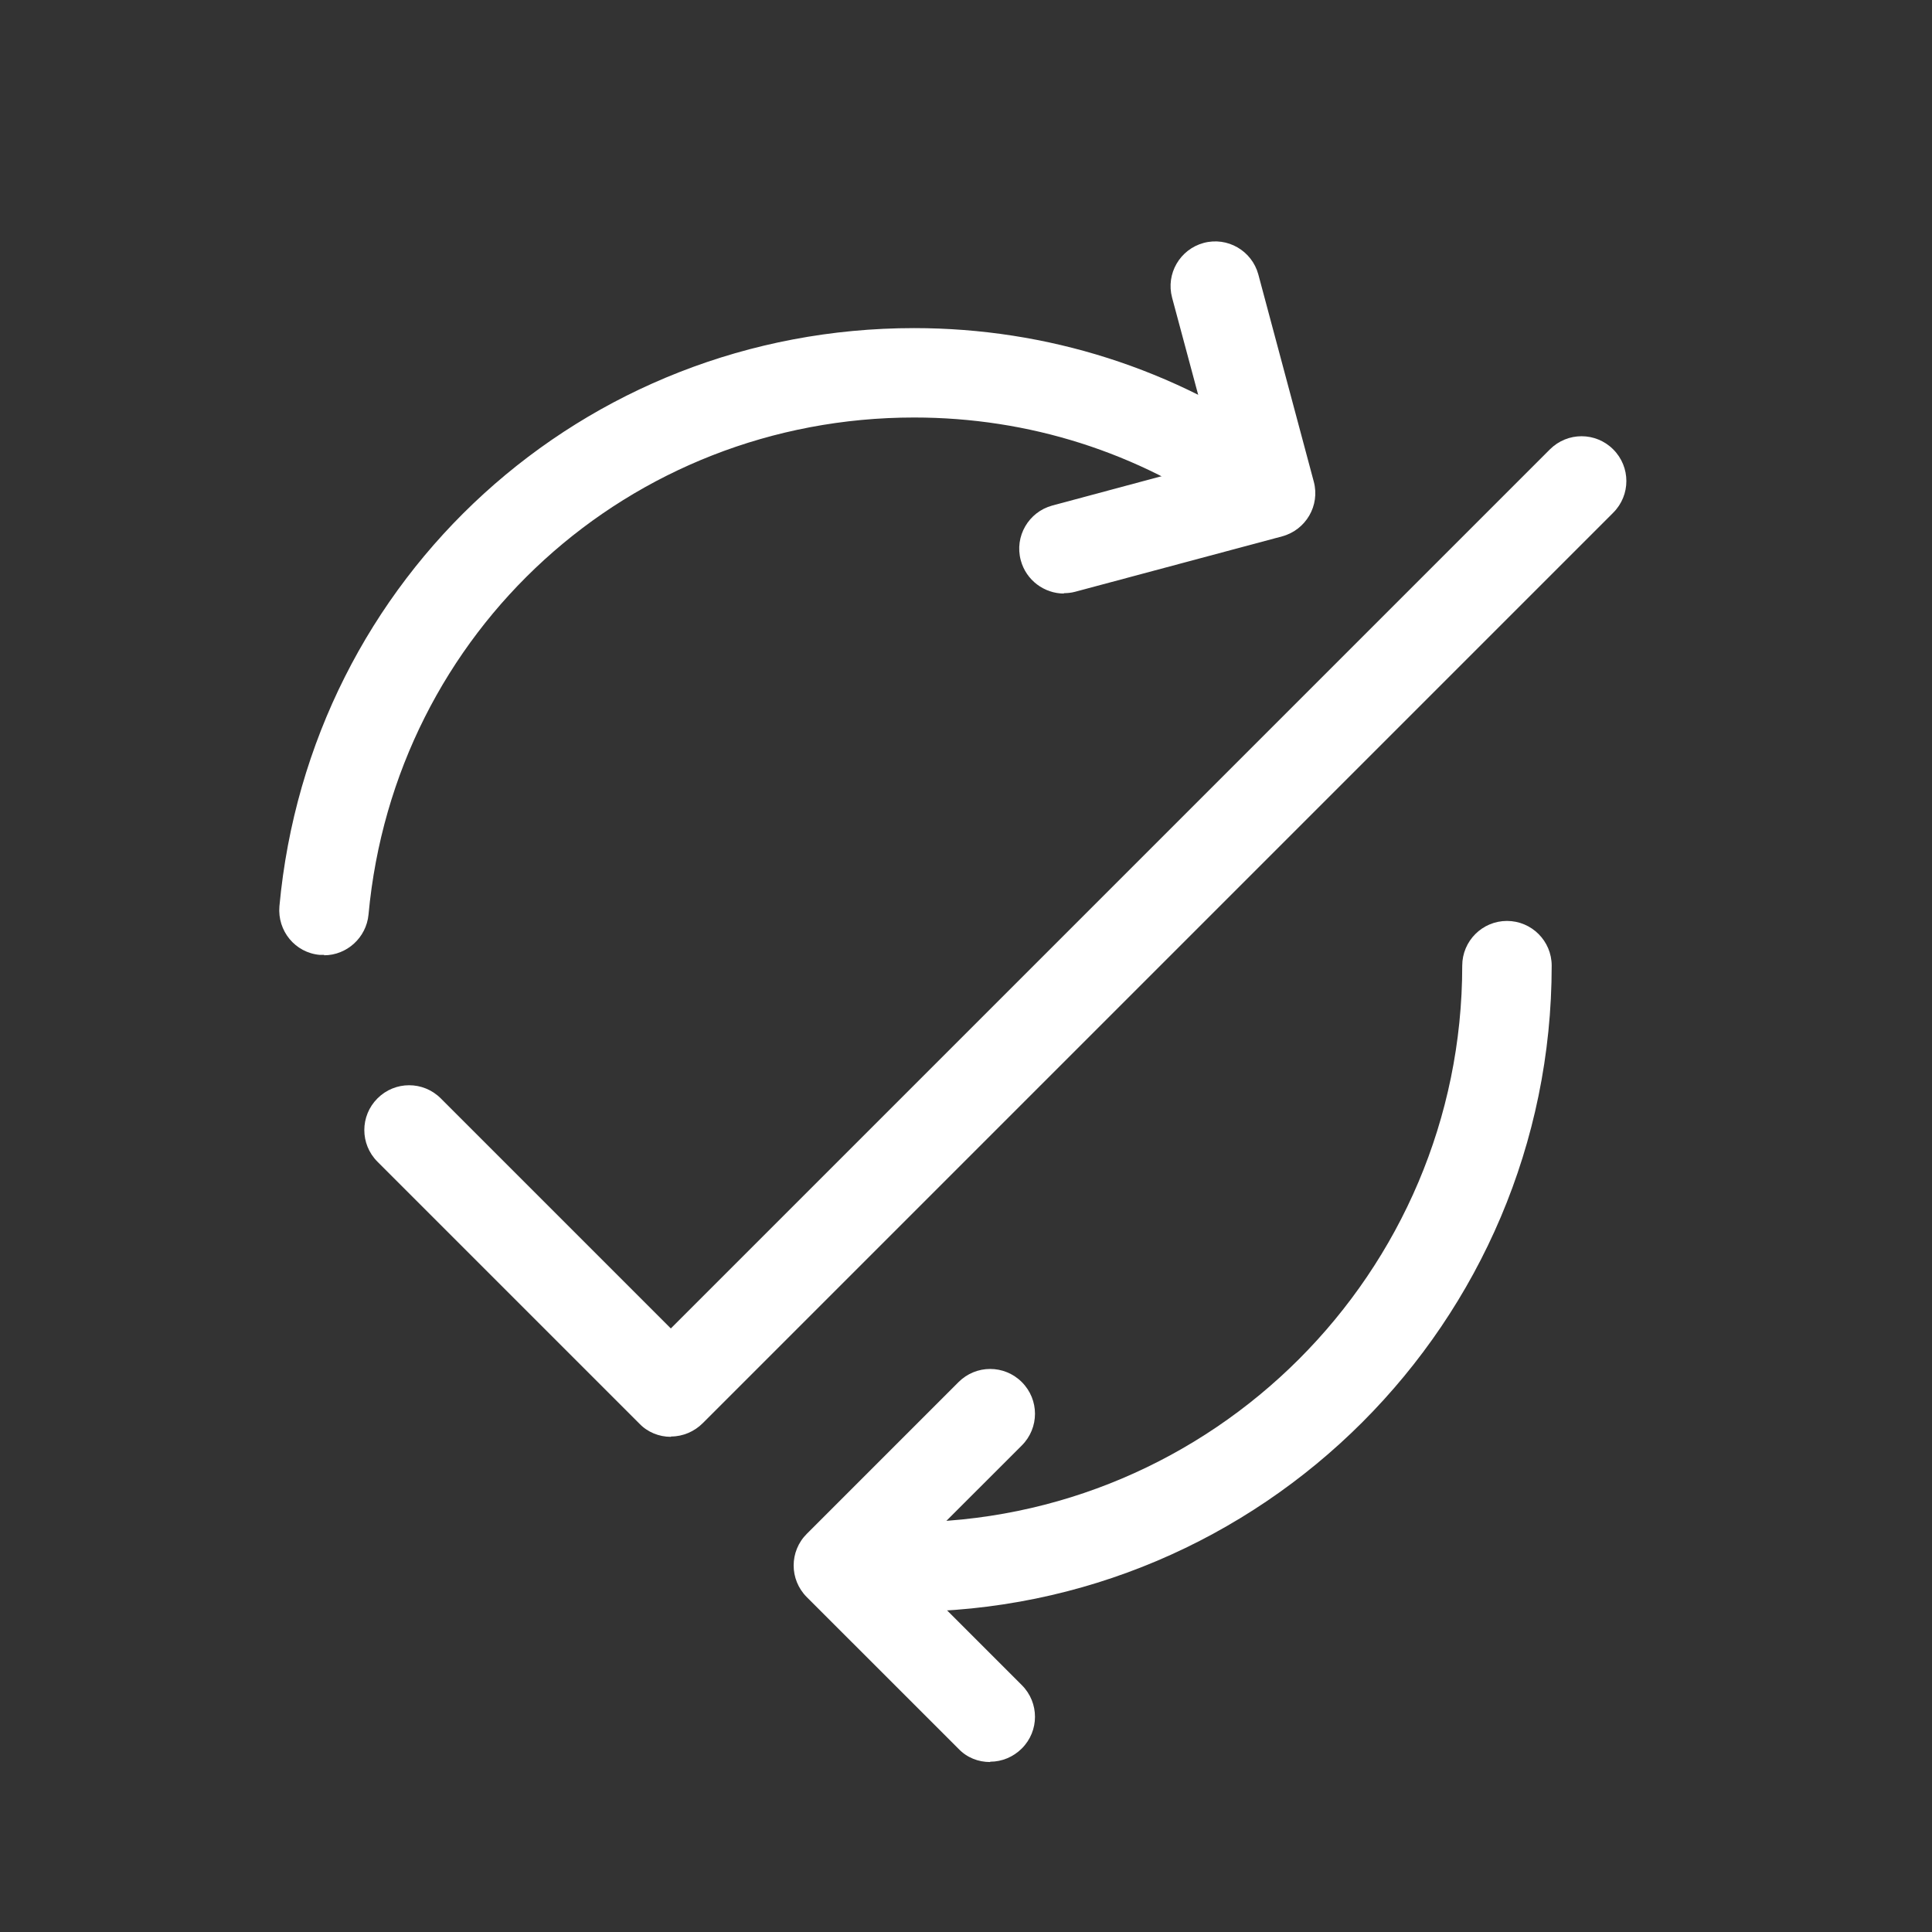 <?xml version="1.0" encoding="UTF-8"?> <svg xmlns="http://www.w3.org/2000/svg" width="40" height="40" viewBox="0 0 40 40" fill="none"><rect x="0" y="0" width="40" height="40" fill="#333333" stroke="none"/><path d="M13.889 29.748C13.644 29.748 13.407 29.652 13.237 29.474L7.815 24.052C7.452 23.689 7.452 23.104 7.815 22.741C8.178 22.378 8.763 22.378 9.126 22.741L13.889 27.504L32.089 9.304C32.452 8.941 33.037 8.941 33.4 9.304C33.763 9.667 33.763 10.252 33.4 10.615L14.548 29.467C14.378 29.637 14.141 29.741 13.896 29.741L13.889 29.748Z" fill="white"></path><path d="M18.748 33.363C18.4 33.363 18.059 33.348 17.719 33.326C17.207 33.289 16.83 32.844 16.867 32.333C16.904 31.822 17.341 31.437 17.859 31.482C18.156 31.504 18.452 31.518 18.748 31.518C25.104 31.518 30.274 26.348 30.274 19.993C30.274 19.482 30.689 19.067 31.2 19.067C31.711 19.067 32.126 19.482 32.126 19.993C32.126 27.37 26.126 33.37 18.748 33.37V33.363Z" fill="white"></path><path d="M20.497 36.481C20.259 36.481 20.022 36.393 19.845 36.207L16.704 33.067C16.341 32.704 16.341 32.118 16.704 31.756L19.845 28.615C20.208 28.252 20.793 28.252 21.156 28.615C21.519 28.978 21.519 29.563 21.156 29.926L18.674 32.407L21.156 34.889C21.519 35.252 21.519 35.837 21.156 36.2C20.978 36.378 20.741 36.474 20.504 36.474L20.497 36.481Z" fill="white"></path><path d="M22.03 12.289C21.622 12.289 21.245 12.015 21.134 11.6C21 11.104 21.297 10.6 21.785 10.467L25.178 9.556L24.267 6.163C24.134 5.667 24.43 5.163 24.919 5.03C25.415 4.896 25.919 5.193 26.052 5.681L27.2 9.97C27.334 10.467 27.037 10.97 26.548 11.104L22.259 12.252C22.178 12.274 22.096 12.281 22.022 12.281L22.03 12.289Z" fill="white"></path><path d="M6.711 19.77C6.711 19.77 6.652 19.77 6.622 19.77C6.111 19.726 5.741 19.274 5.785 18.763C6.415 11.941 12.067 6.793 18.926 6.793C21.682 6.793 24.326 7.637 26.563 9.23C26.978 9.526 27.074 10.104 26.778 10.518C26.482 10.933 25.904 11.03 25.489 10.733C23.563 9.363 21.297 8.644 18.926 8.644C13.03 8.644 8.171 13.067 7.63 18.933C7.585 19.415 7.178 19.778 6.711 19.778V19.77Z" fill="white"></path></svg> 